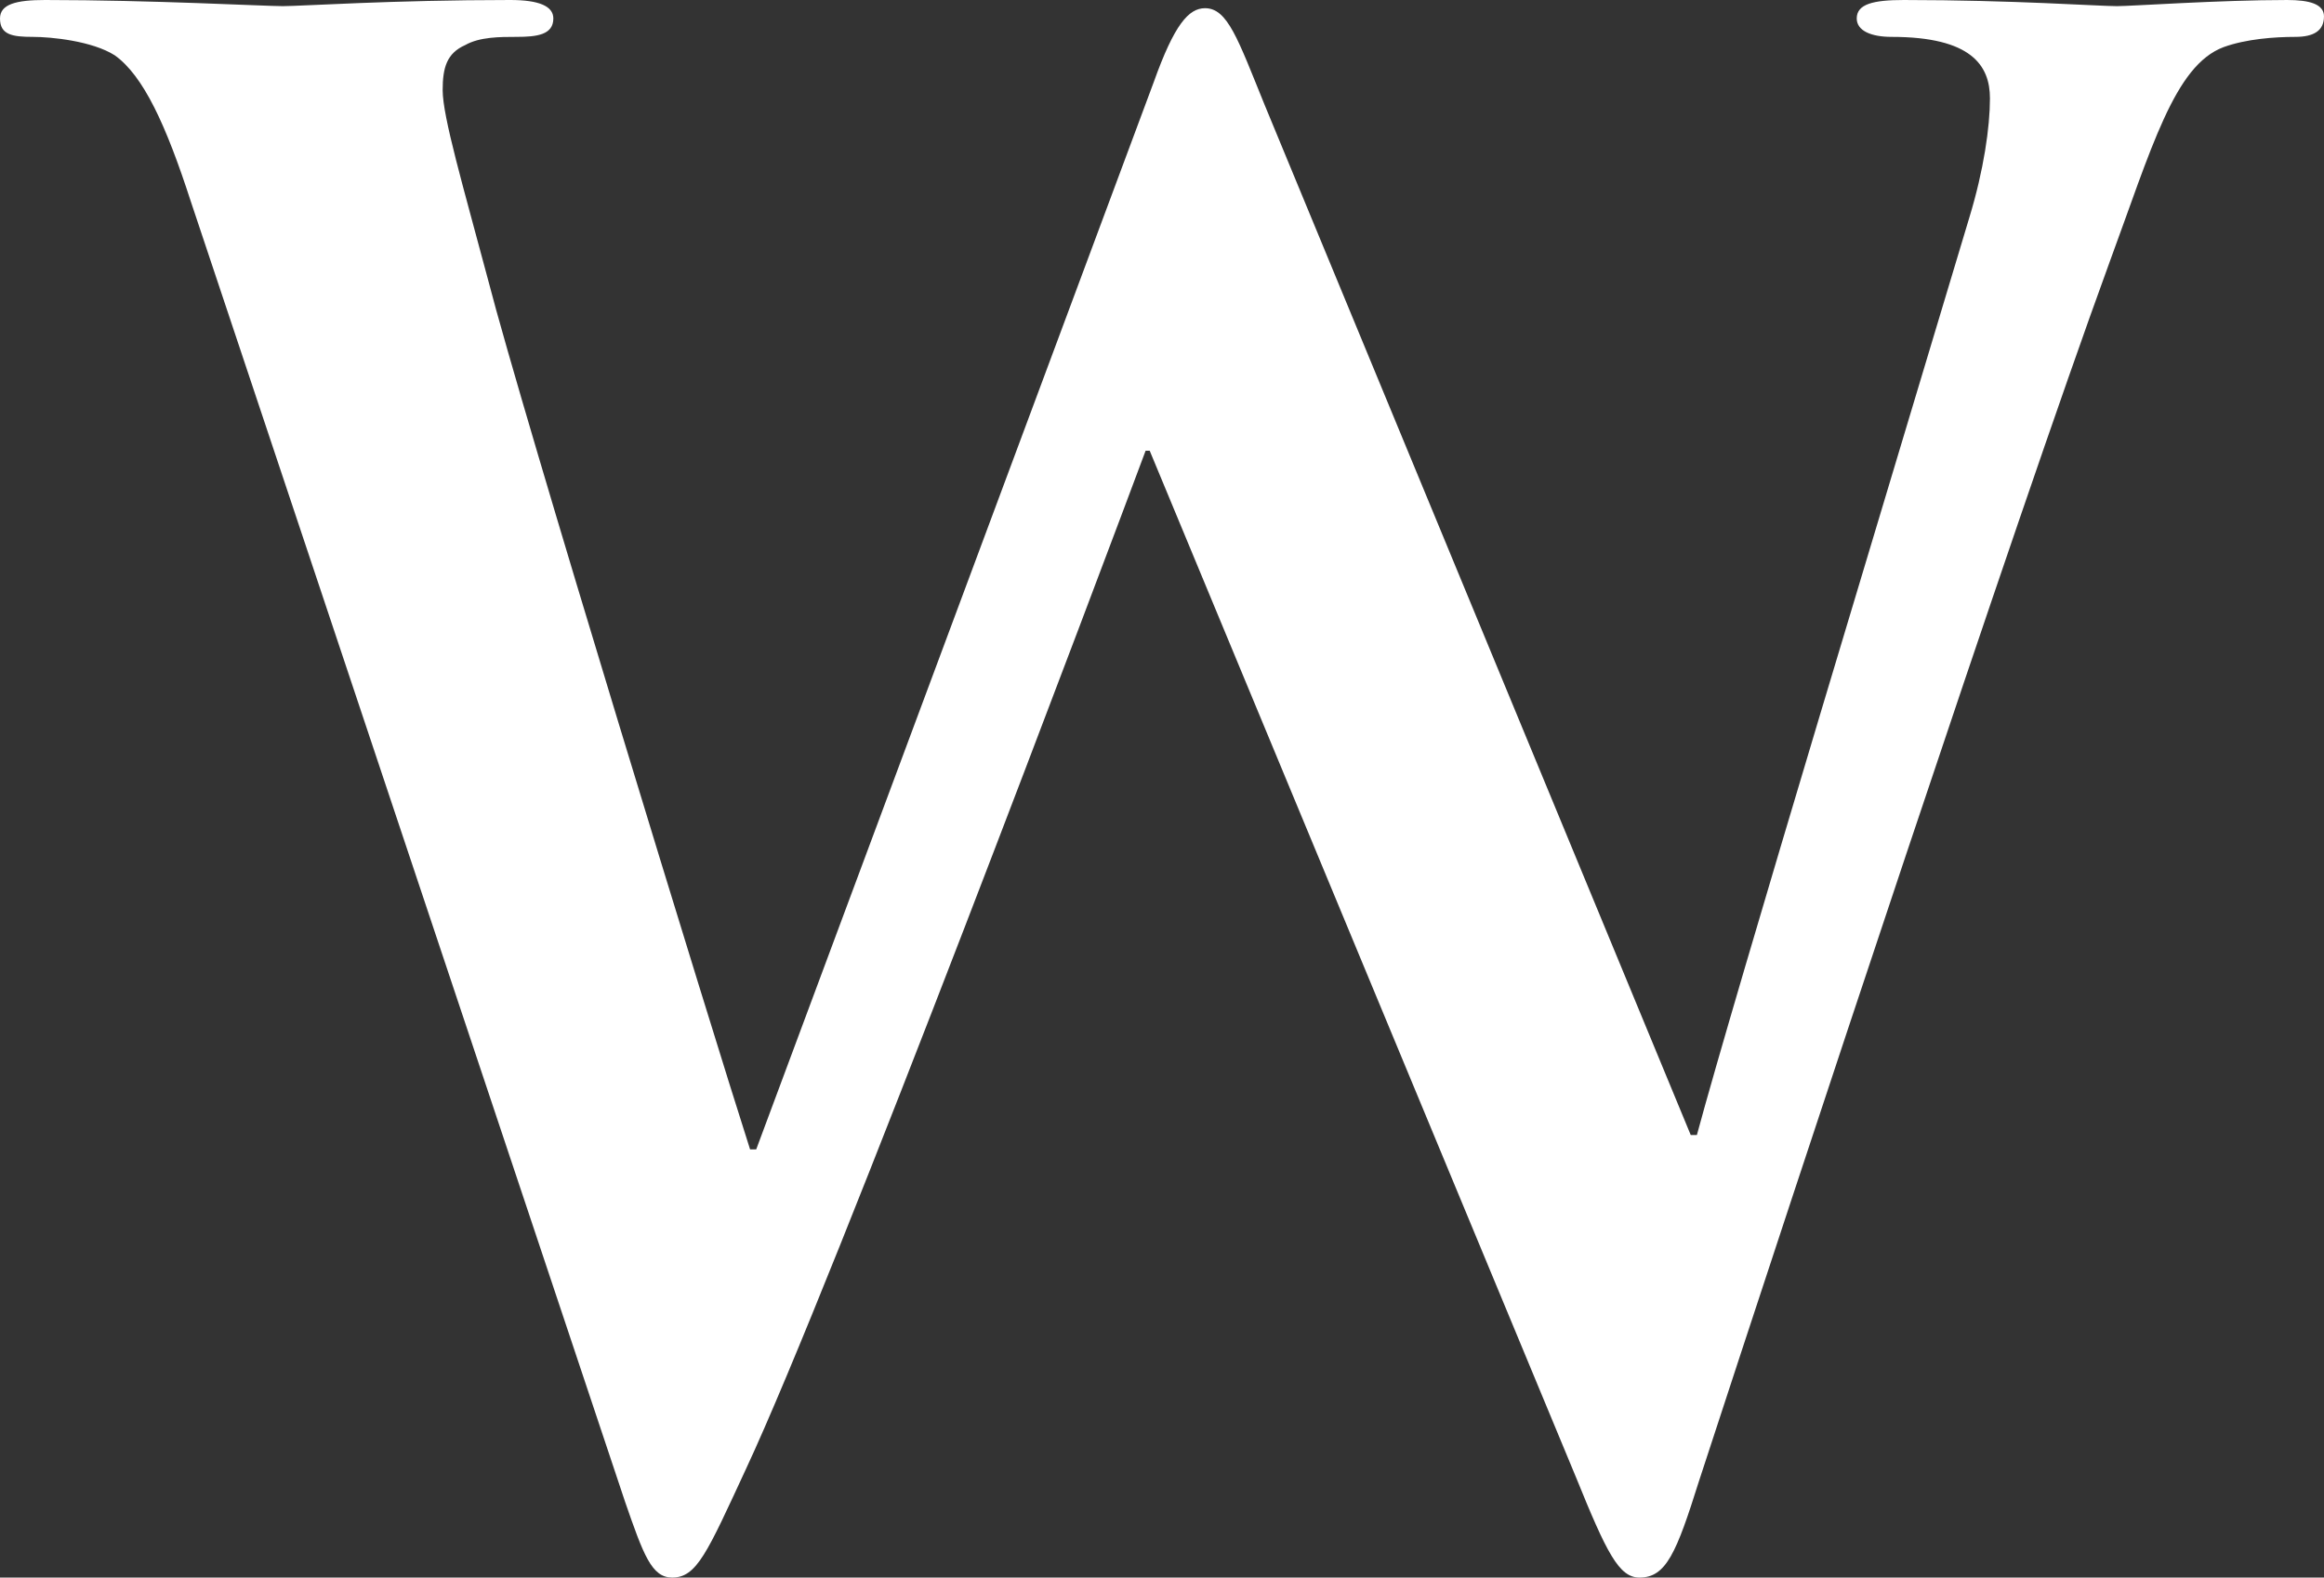 <?xml version="1.0" encoding="utf-8"?>
<!-- Generator: Adobe Illustrator 16.0.0, SVG Export Plug-In . SVG Version: 6.00 Build 0)  -->
<!DOCTYPE svg PUBLIC "-//W3C//DTD SVG 1.1//EN" "http://www.w3.org/Graphics/SVG/1.1/DTD/svg11.dtd">
<svg version="1.1" id="Layer_1" xmlns="http://www.w3.org/2000/svg" xmlns:xlink="http://www.w3.org/1999/xlink" x="0px" y="0px"
	 width="340.203px" height="231.001px" viewBox="0 0 340.203 231.001" enable-background="new 0 0 340.203 231.001"
	 xml:space="preserve">
<rect x="0" y="0" width="340.203" height="231.001" fill="#333333" stroke="none"/>
<path fill="#FFFFFF" d="M27.9,29.4C24.3,18.3,21,11.1,16.8,8.1C13.5,6,7.5,5.4,4.8,5.4C1.8,5.4,0,5.1,0,2.7C0,0.6,2.4,0,6.6,0
	c15.6,0,32.1,0.9,34.8,0.9S57.3,0,74.701,0c4.2,0,6.3,0.9,6.3,2.7c0,2.4-2.4,2.7-5.4,2.7c-2.4,0-5.4,0-7.5,1.2
	C65.4,7.8,64.8,9.9,64.8,13.2c0,3.9,3.001,14.1,6.6,27.6c5.101,19.8,33.001,110.702,38.401,127.501h0.9L168.901,12
	c3-8.4,5.101-10.8,7.5-10.8c3.301,0,4.801,4.5,8.7,14.1l62.4,150.902h0.9c5.4-20.101,29.4-99.302,39.9-134.402
	c2.1-6.9,3-13.2,3-17.4c0-4.8-2.7-9-14.4-9c-3,0-5.1-0.9-5.1-2.7c0-2.1,2.399-2.7,6.899-2.7c15.9,0,28.501,0.9,31.201,0.9
	c2.1,0,15-0.9,24.9-0.9c3.3,0,5.399,0.6,5.399,2.4c0,2.1-1.5,3-4.2,3c-3,0-7.2,0.3-10.5,1.5c-7.2,2.7-10.5,14.7-16.8,31.8
	c-13.8,37.801-45.301,133.201-60.001,178.202c-3.3,10.5-4.8,14.1-8.7,14.1c-3,0-4.8-3.6-9.3-14.7L168.302,66h-0.6
	c-5.7,15.3-45.601,121.501-58.501,149.102c-5.7,12.3-7.2,15.899-10.8,15.899c-3,0-4.2-3.3-6.9-11.1L27.9,29.4z"/>
</svg>
